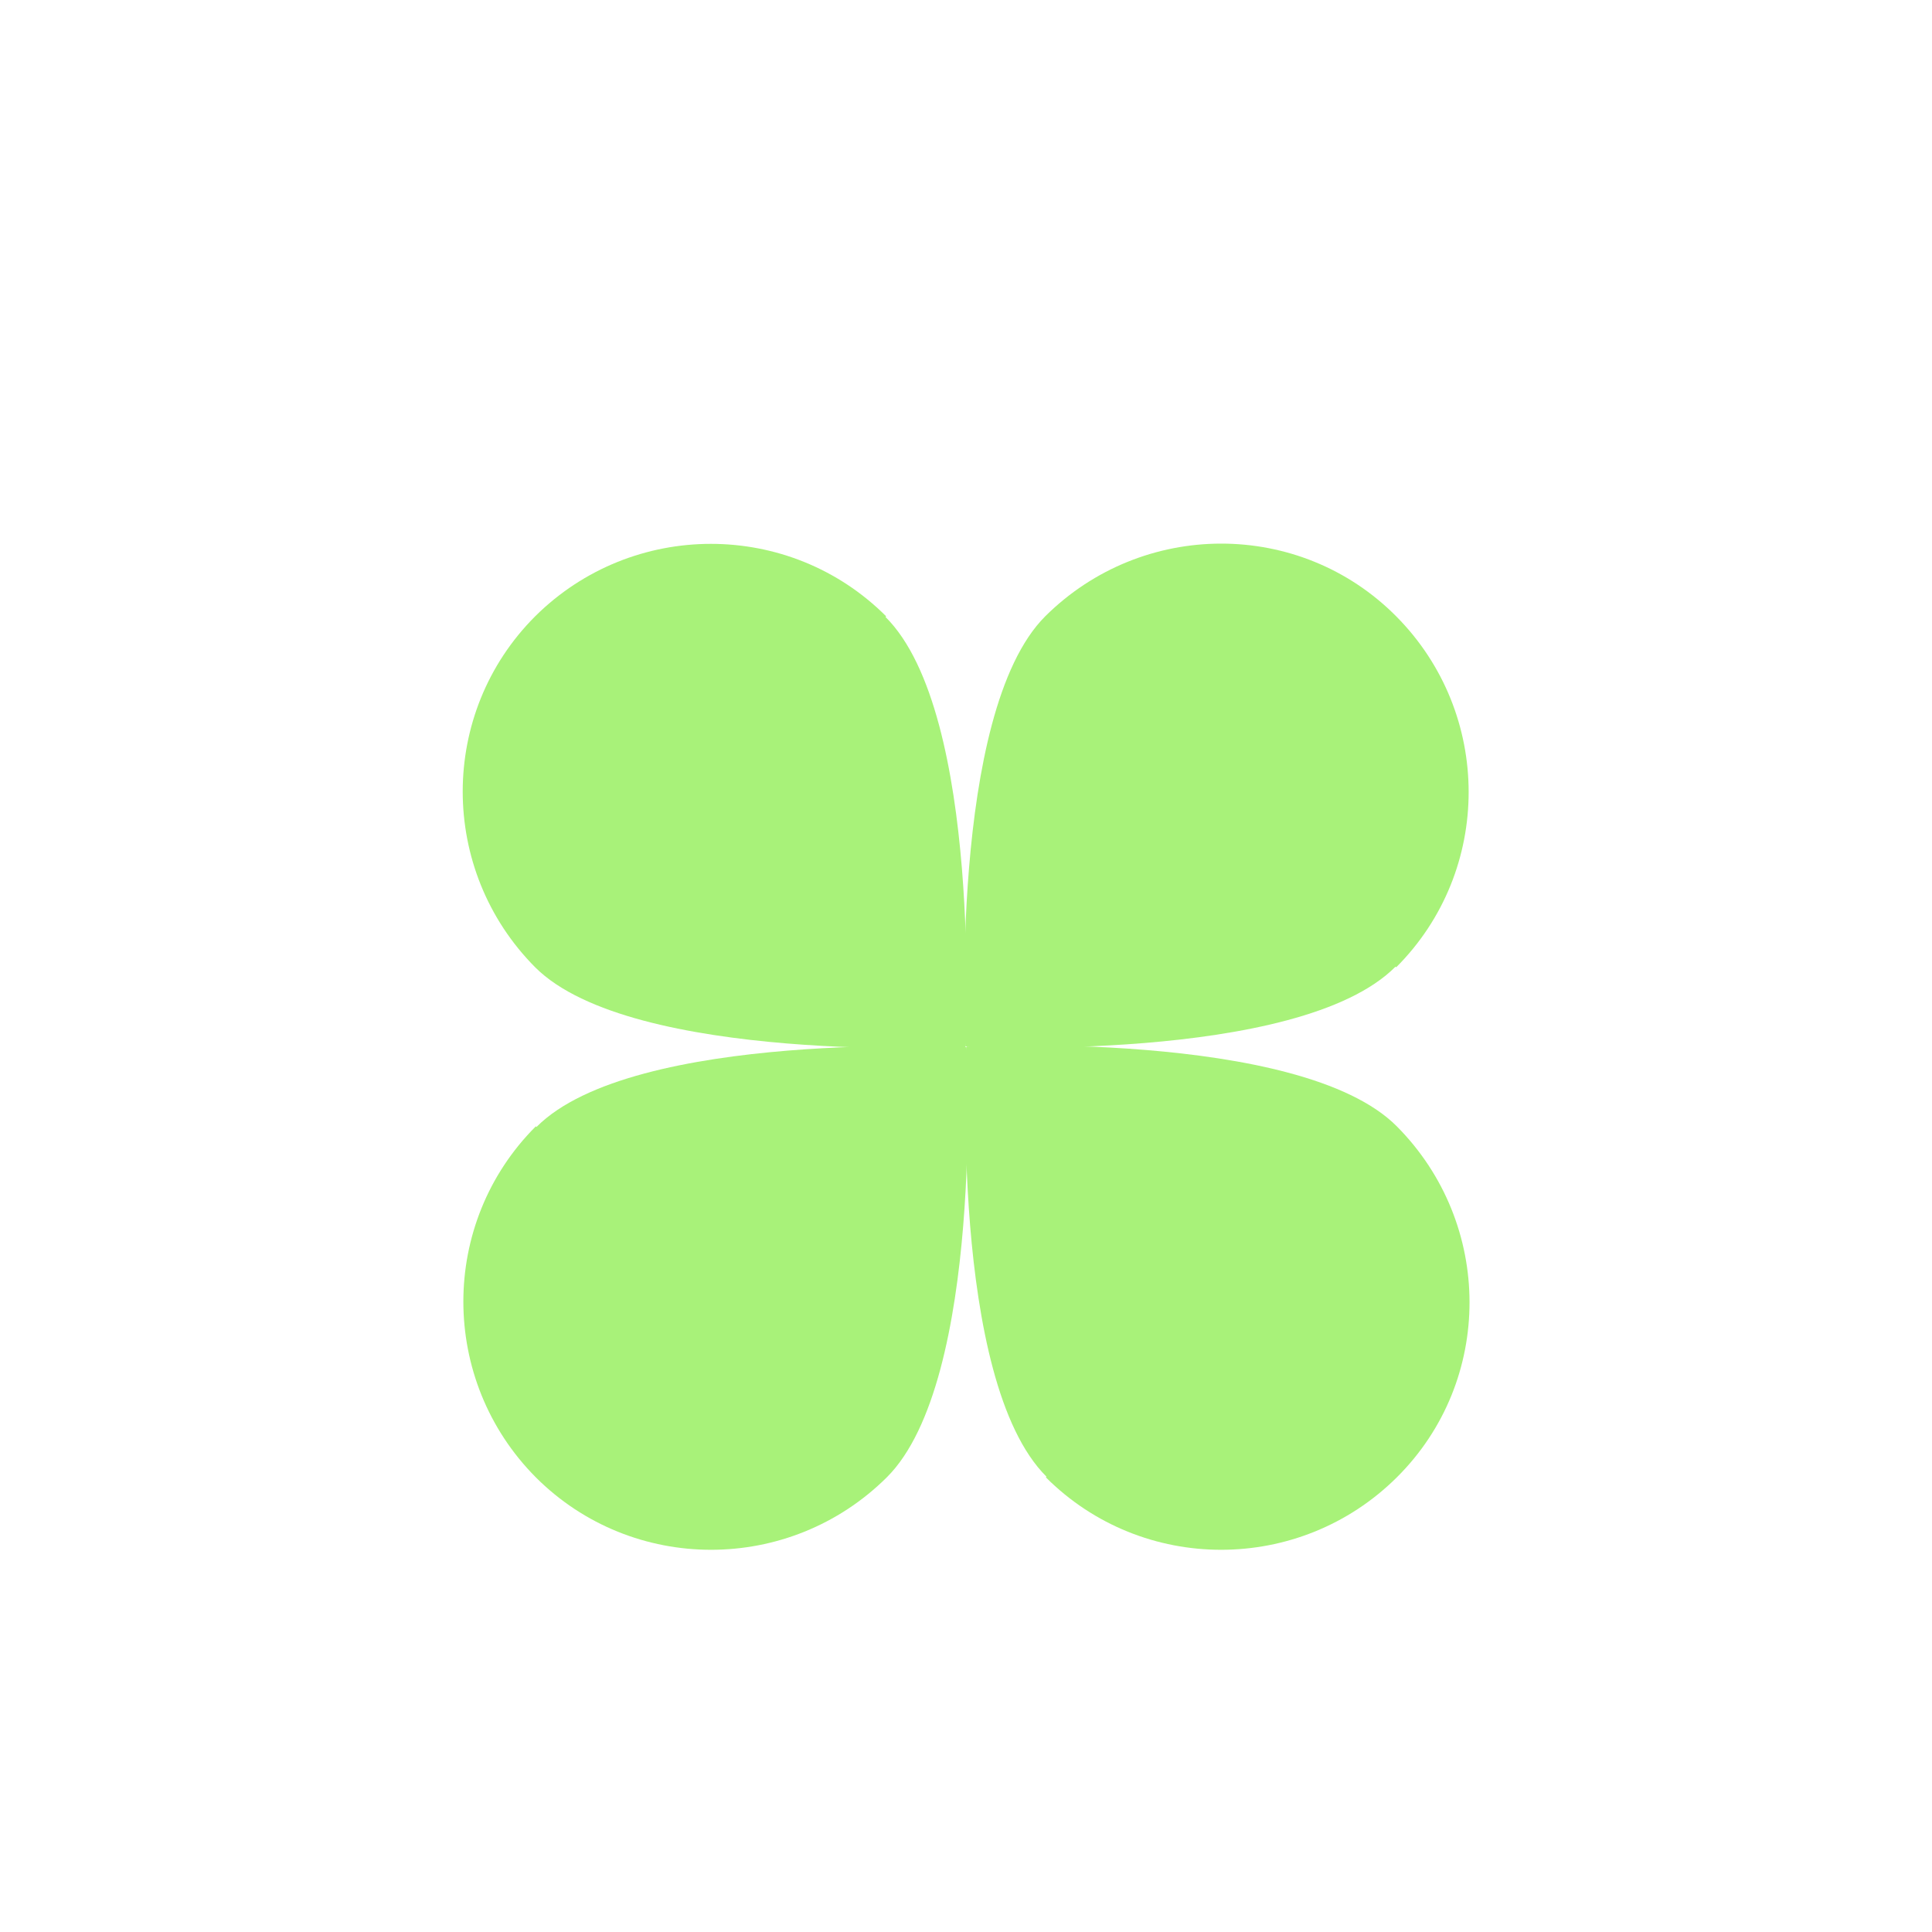 <?xml version="1.0" encoding="UTF-8"?><svg id="Layer_2" xmlns="http://www.w3.org/2000/svg" viewBox="0 0 30 30"><defs><style>.cls-1{fill:none;}.cls-1,.cls-2{stroke-width:0px;}.cls-2{fill:#a8f279;}</style></defs><g id="Layer_2-2"><rect class="cls-1" width="30" height="30"/><path class="cls-2" d="M13.76,9.57c-1.5-1.5-3.94-1.5-5.45,0-1.5,1.5-1.5,3.94,0,5.45,1.5,1.5,6.68,1.24,6.68,1.24,0,0,.27-5.18-1.24-6.68Z"/><path class="cls-2" d="M21.68,15.02c1.5-1.5,1.5-3.94,0-5.45s-3.94-1.5-5.45,0c-1.5,1.5-1.24,6.68-1.24,6.68,0,0,5.18.27,6.68-1.24Z"/><path class="cls-2" d="M16.24,22.94c1.5,1.5,3.94,1.5,5.45,0s1.5-3.94,0-5.45-6.68-1.24-6.68-1.24c0,0-.27,5.18,1.24,6.68Z"/><path class="cls-2" d="M8.32,17.49c-1.5,1.5-1.5,3.94,0,5.45,1.5,1.5,3.94,1.5,5.45,0s1.24-6.68,1.24-6.68c0,0-5.18-.27-6.68,1.24Z"/></g></svg>